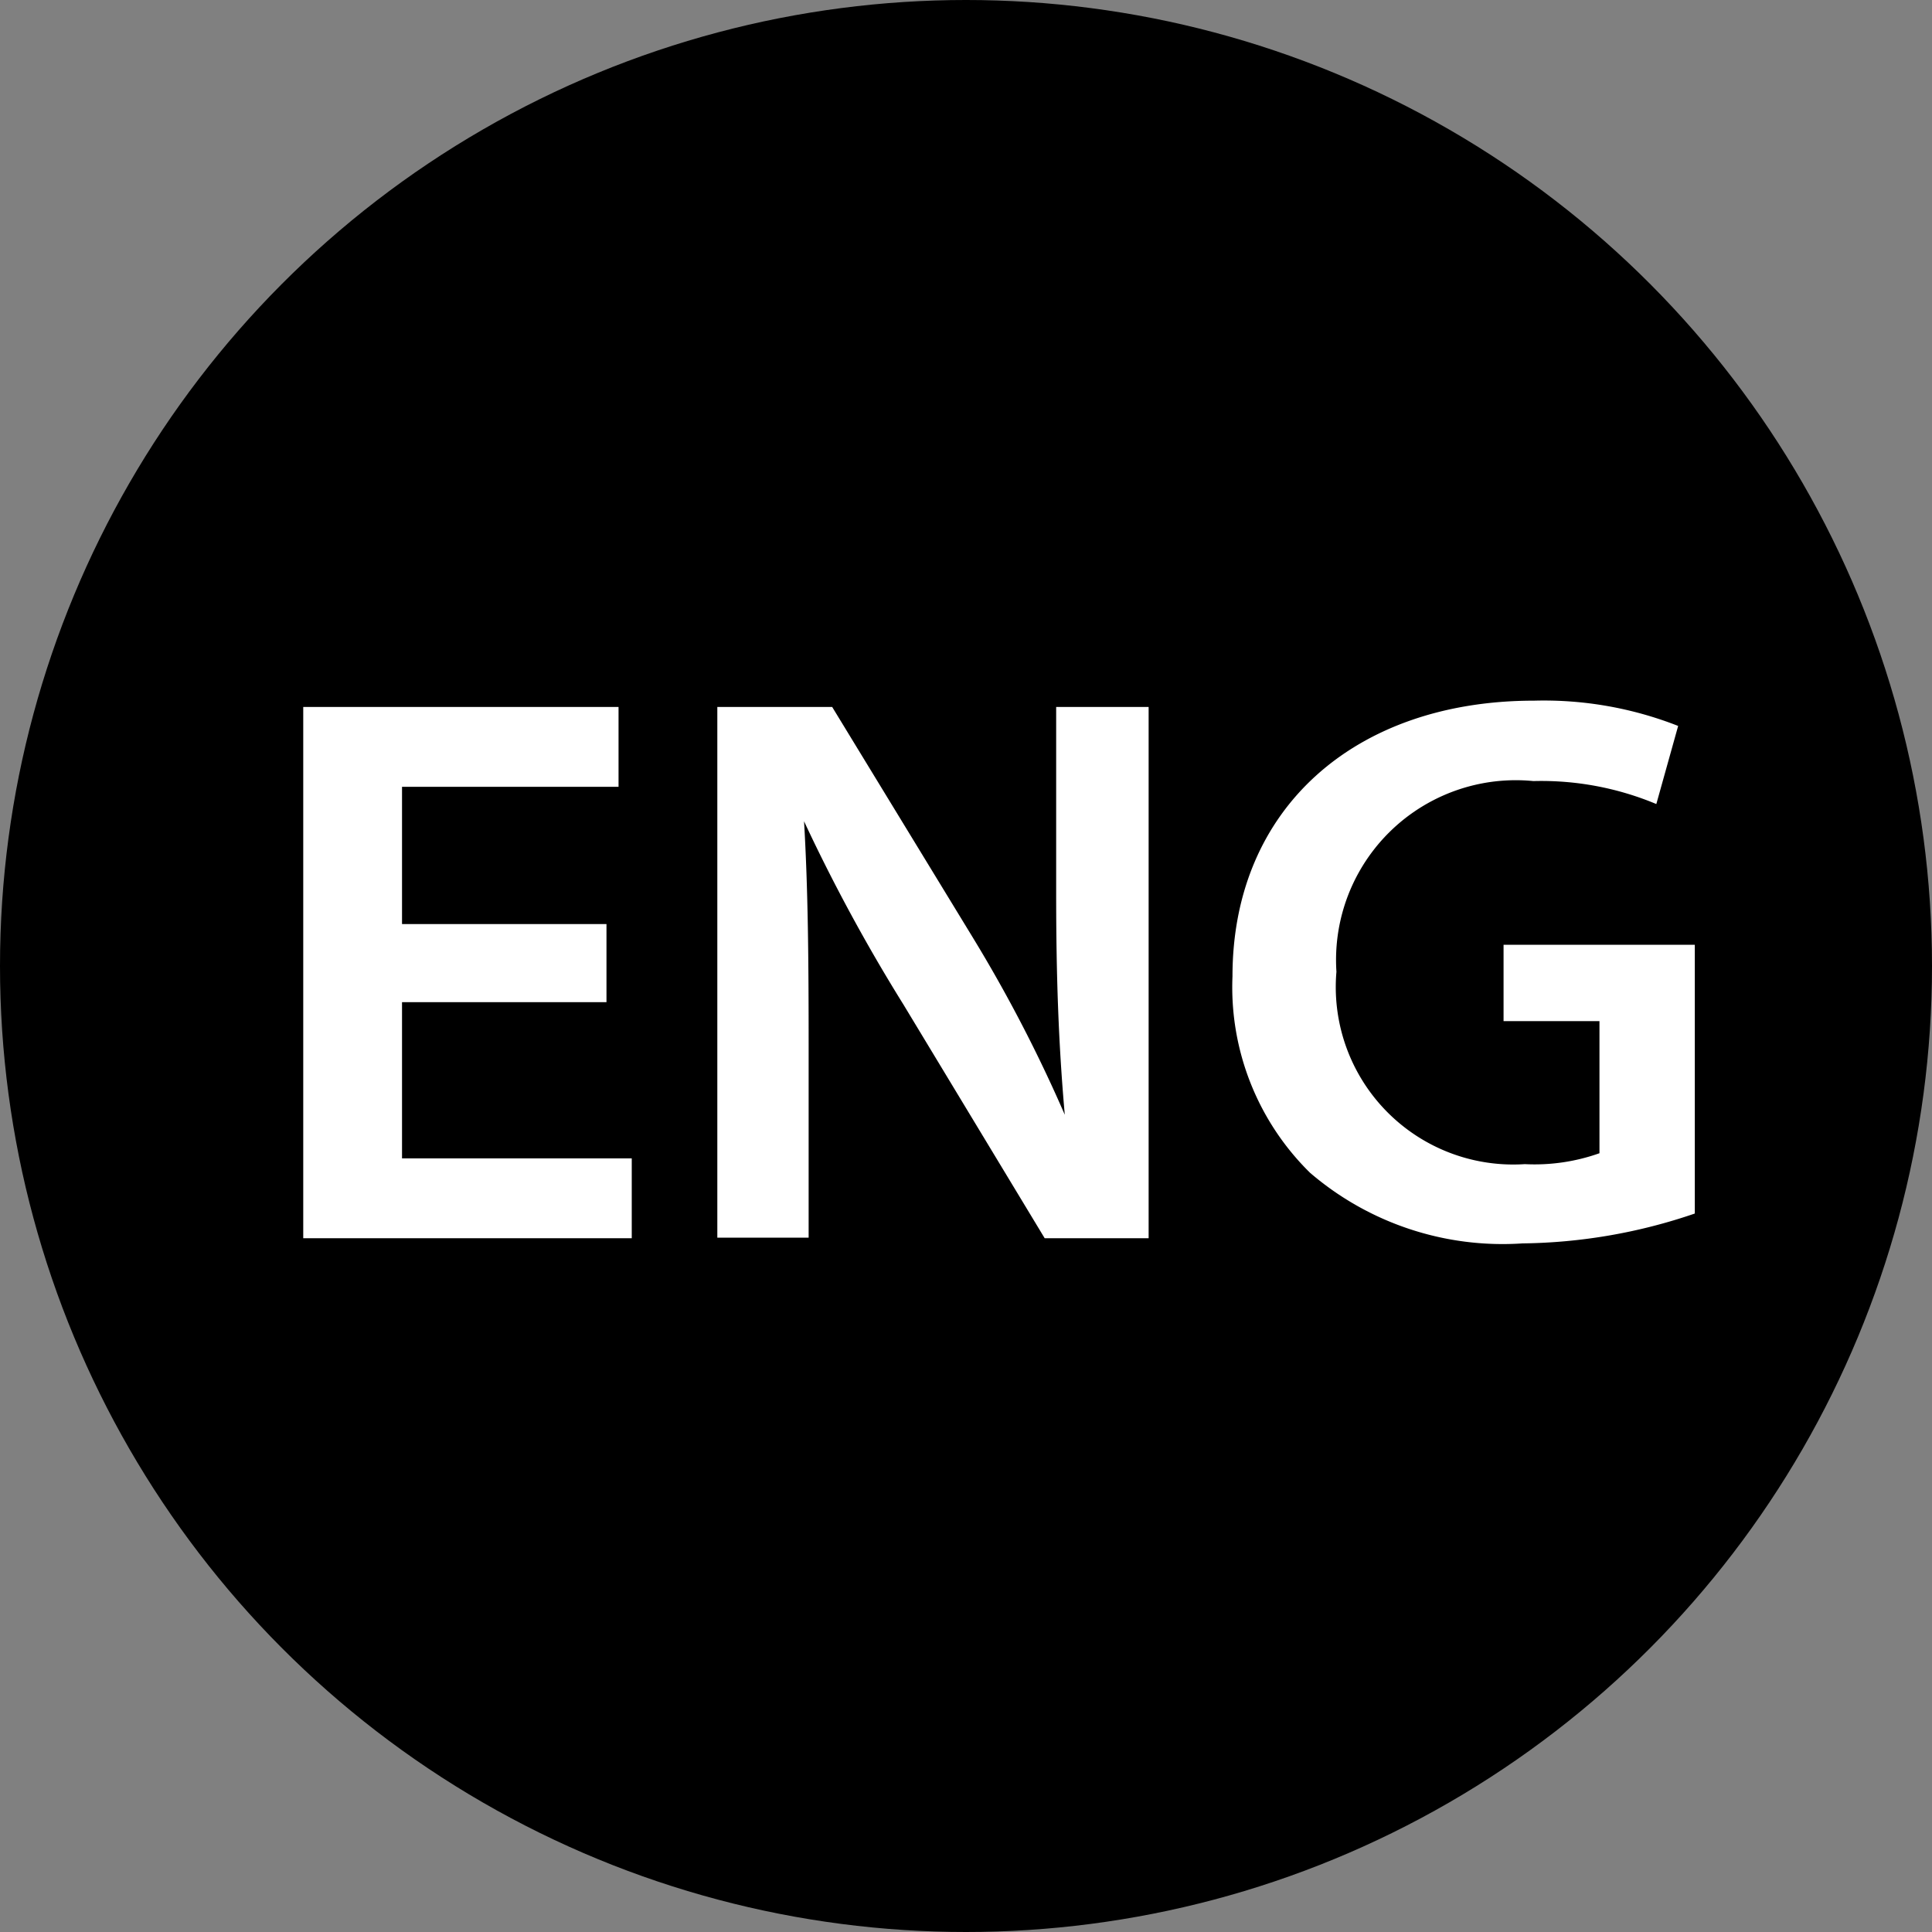 <svg xmlns="http://www.w3.org/2000/svg" viewBox="0 0 33.64 33.64">
  <rect x="0" y="0" width="33.64" height="33.64" fill="#808080" stroke="none"/>
  <title>en2</title>
  <circle cx="16.82" cy="16.82" r="16.82"/>
  <g>
    <path d="M10.56,17.45H7v2.72h4v1.39H5.28V12.31h5.49v1.39H7v2.39h3.56v1.37Z" transform="translate(0 0)" style="fill: #fff"/>
    <path d="M12.49,21.56V12.31h2l2.44,4a25.23,25.23,0,0,1,1.61,3.1h0c-0.11-1.24-.15-2.43-0.15-3.84V12.31H20v9.25H18.19l-2.46-4.07A30.29,30.29,0,0,1,14,14.3h0c0.07,1.19.08,2.41,0.08,3.94v3.31H12.49Z" transform="translate(0 0)" style="fill: #fff"/>
    <path d="M29.51,21.13a9.56,9.56,0,0,1-3,.52,5.15,5.15,0,0,1-3.7-1.23A4.53,4.53,0,0,1,21.46,17c0-2.92,2.13-4.8,5.25-4.8a6.39,6.39,0,0,1,2.51.44L28.84,14a5.19,5.19,0,0,0-2.14-.4,3.13,3.13,0,0,0-3.43,3.32,3.09,3.09,0,0,0,3.28,3.35,3.37,3.37,0,0,0,1.3-.19v-2.3H26.18V16.45h3.33v4.68Z" transform="translate(0 0)" style="fill: #fff"/>
  </g>
</svg>
